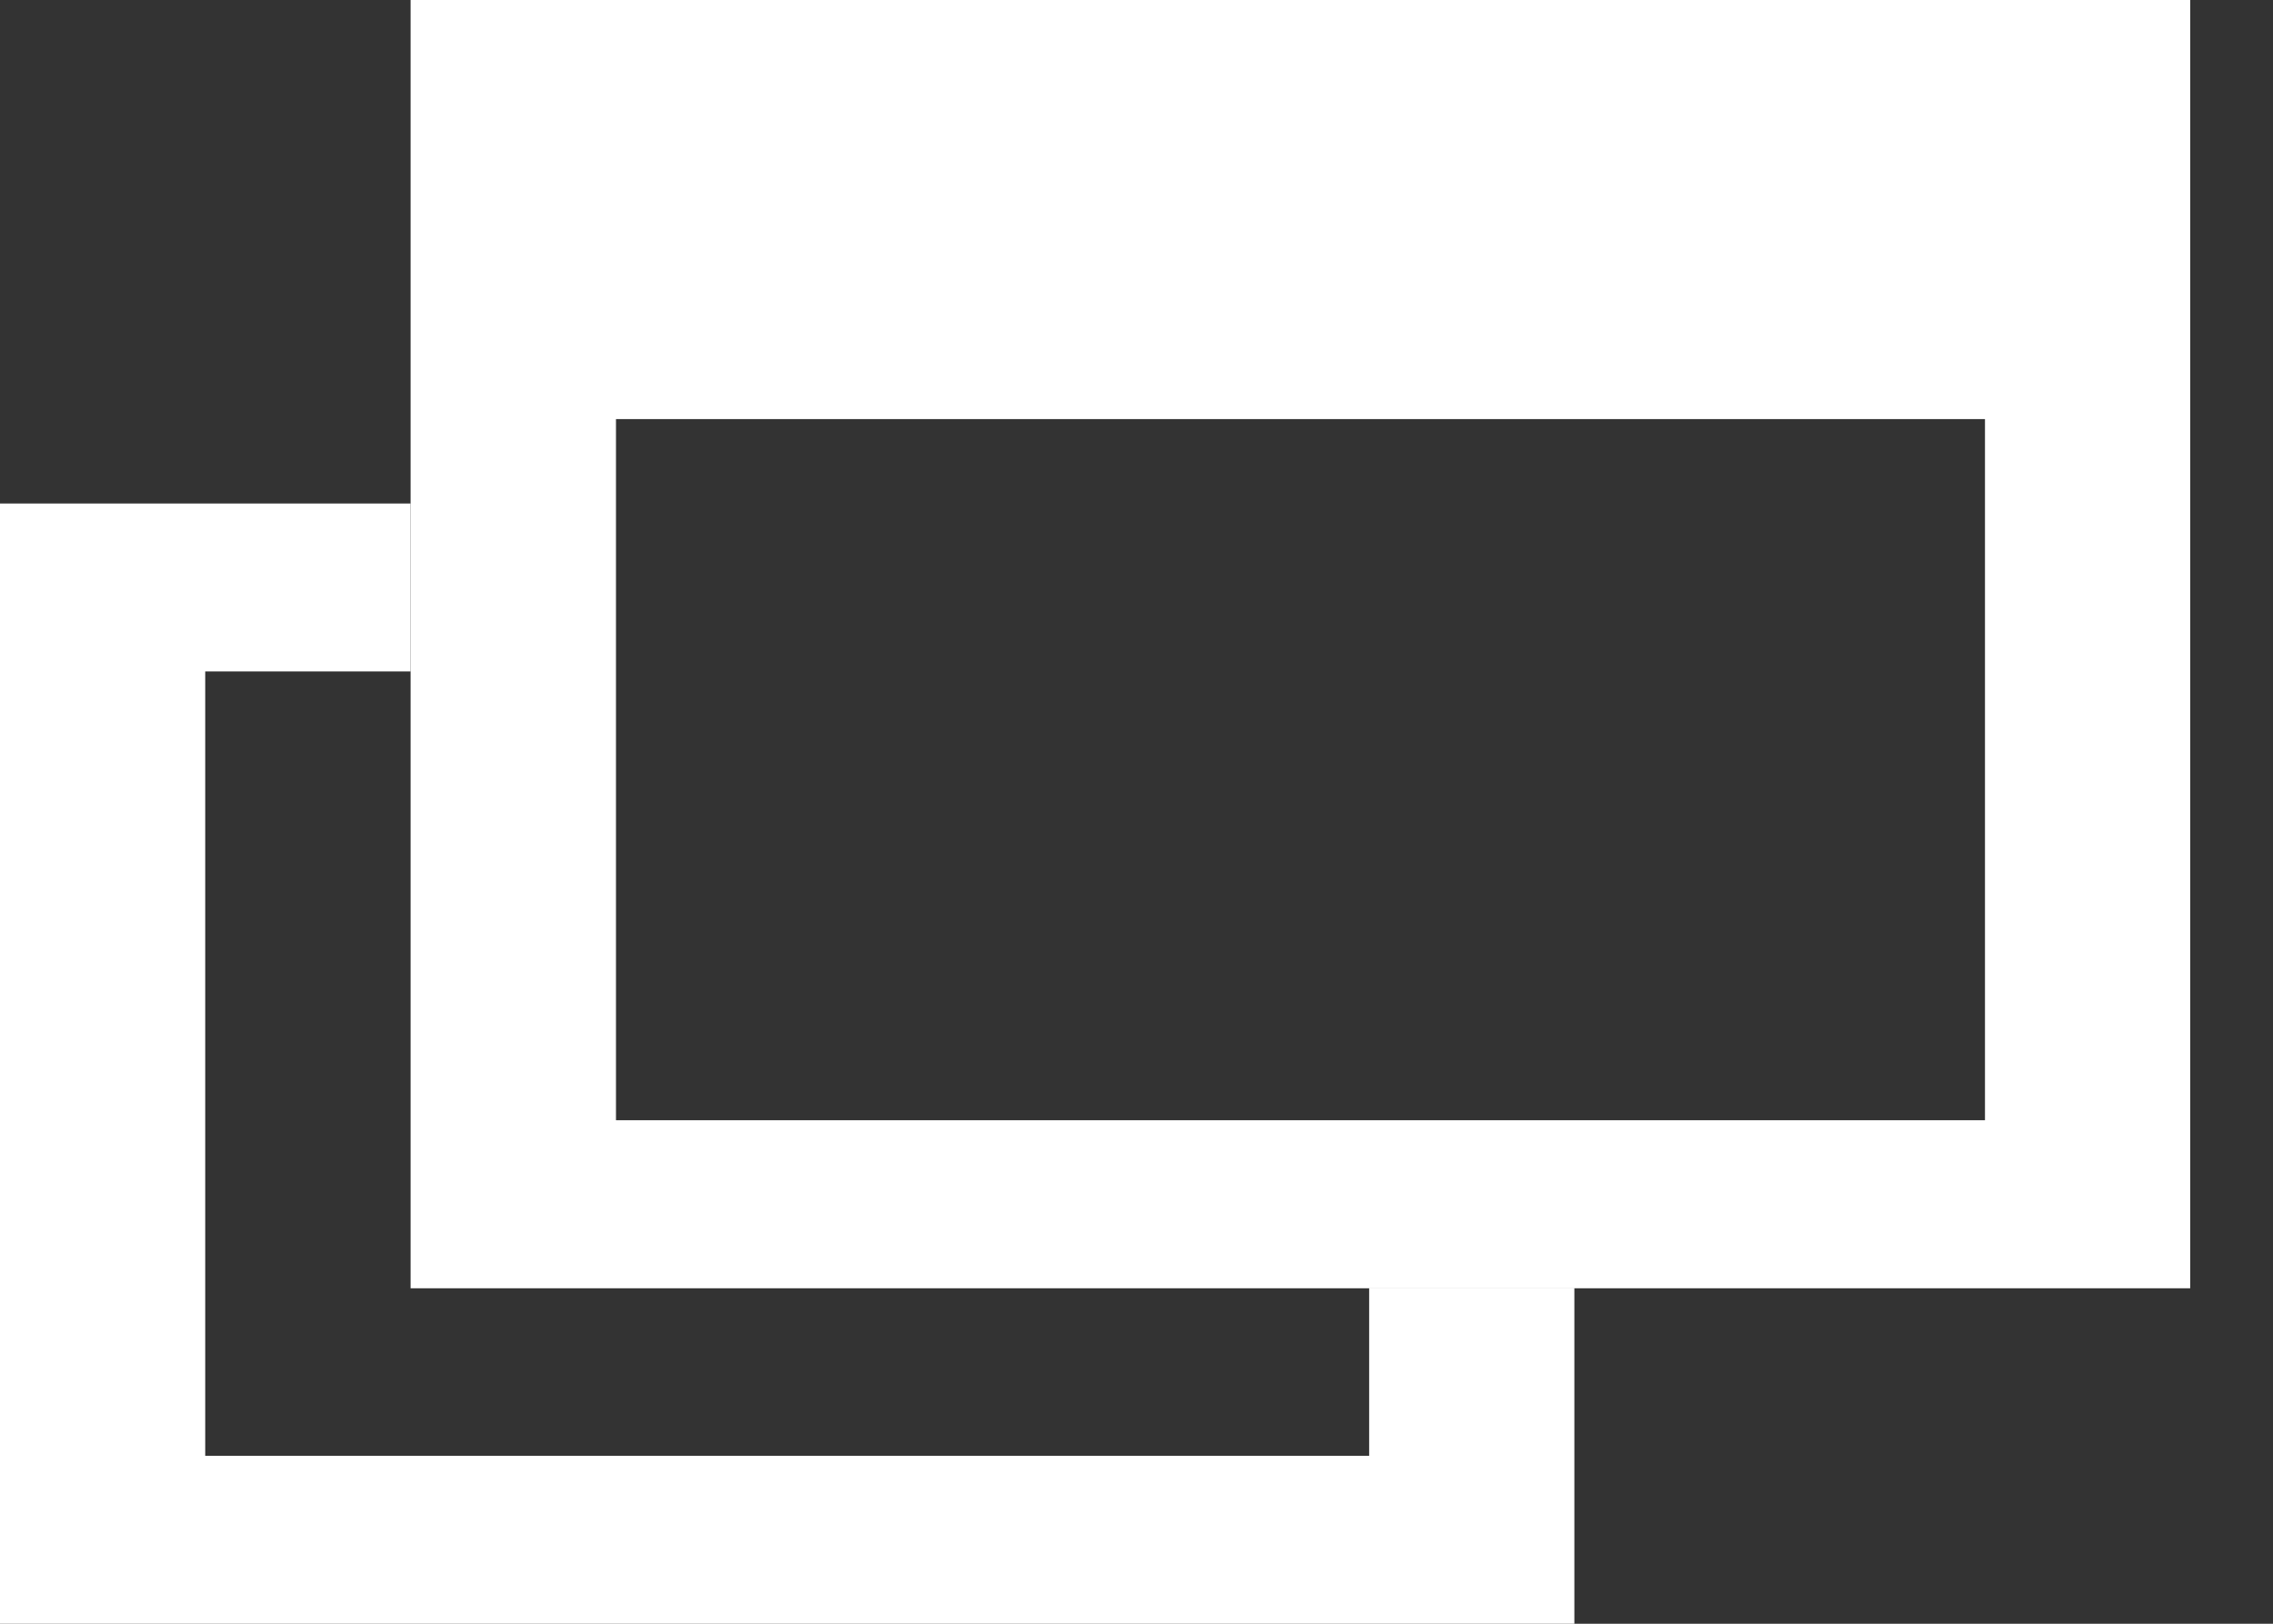 <svg width="14" height="10" viewBox="0 0 14 10" fill="none" xmlns="http://www.w3.org/2000/svg">
<rect x="0" y="0" width="14" height="10" fill="#333333" stroke="none"/>
<path d="M12.858 0.513H3.161V2.581H12.858V0.513Z" fill="white"/>
<path fill-rule="evenodd" clip-rule="evenodd" d="M2.529 0H13.49V7.934H2.529V0ZM3.794 1.034V6.899H12.226V1.034H3.794Z" fill="white"/>
<path fill-rule="evenodd" clip-rule="evenodd" d="M0 3.101H2.529V4.135H1.264V8.966H8.433V7.931H9.697V10H0V3.101Z" fill="white"/>
</svg>

